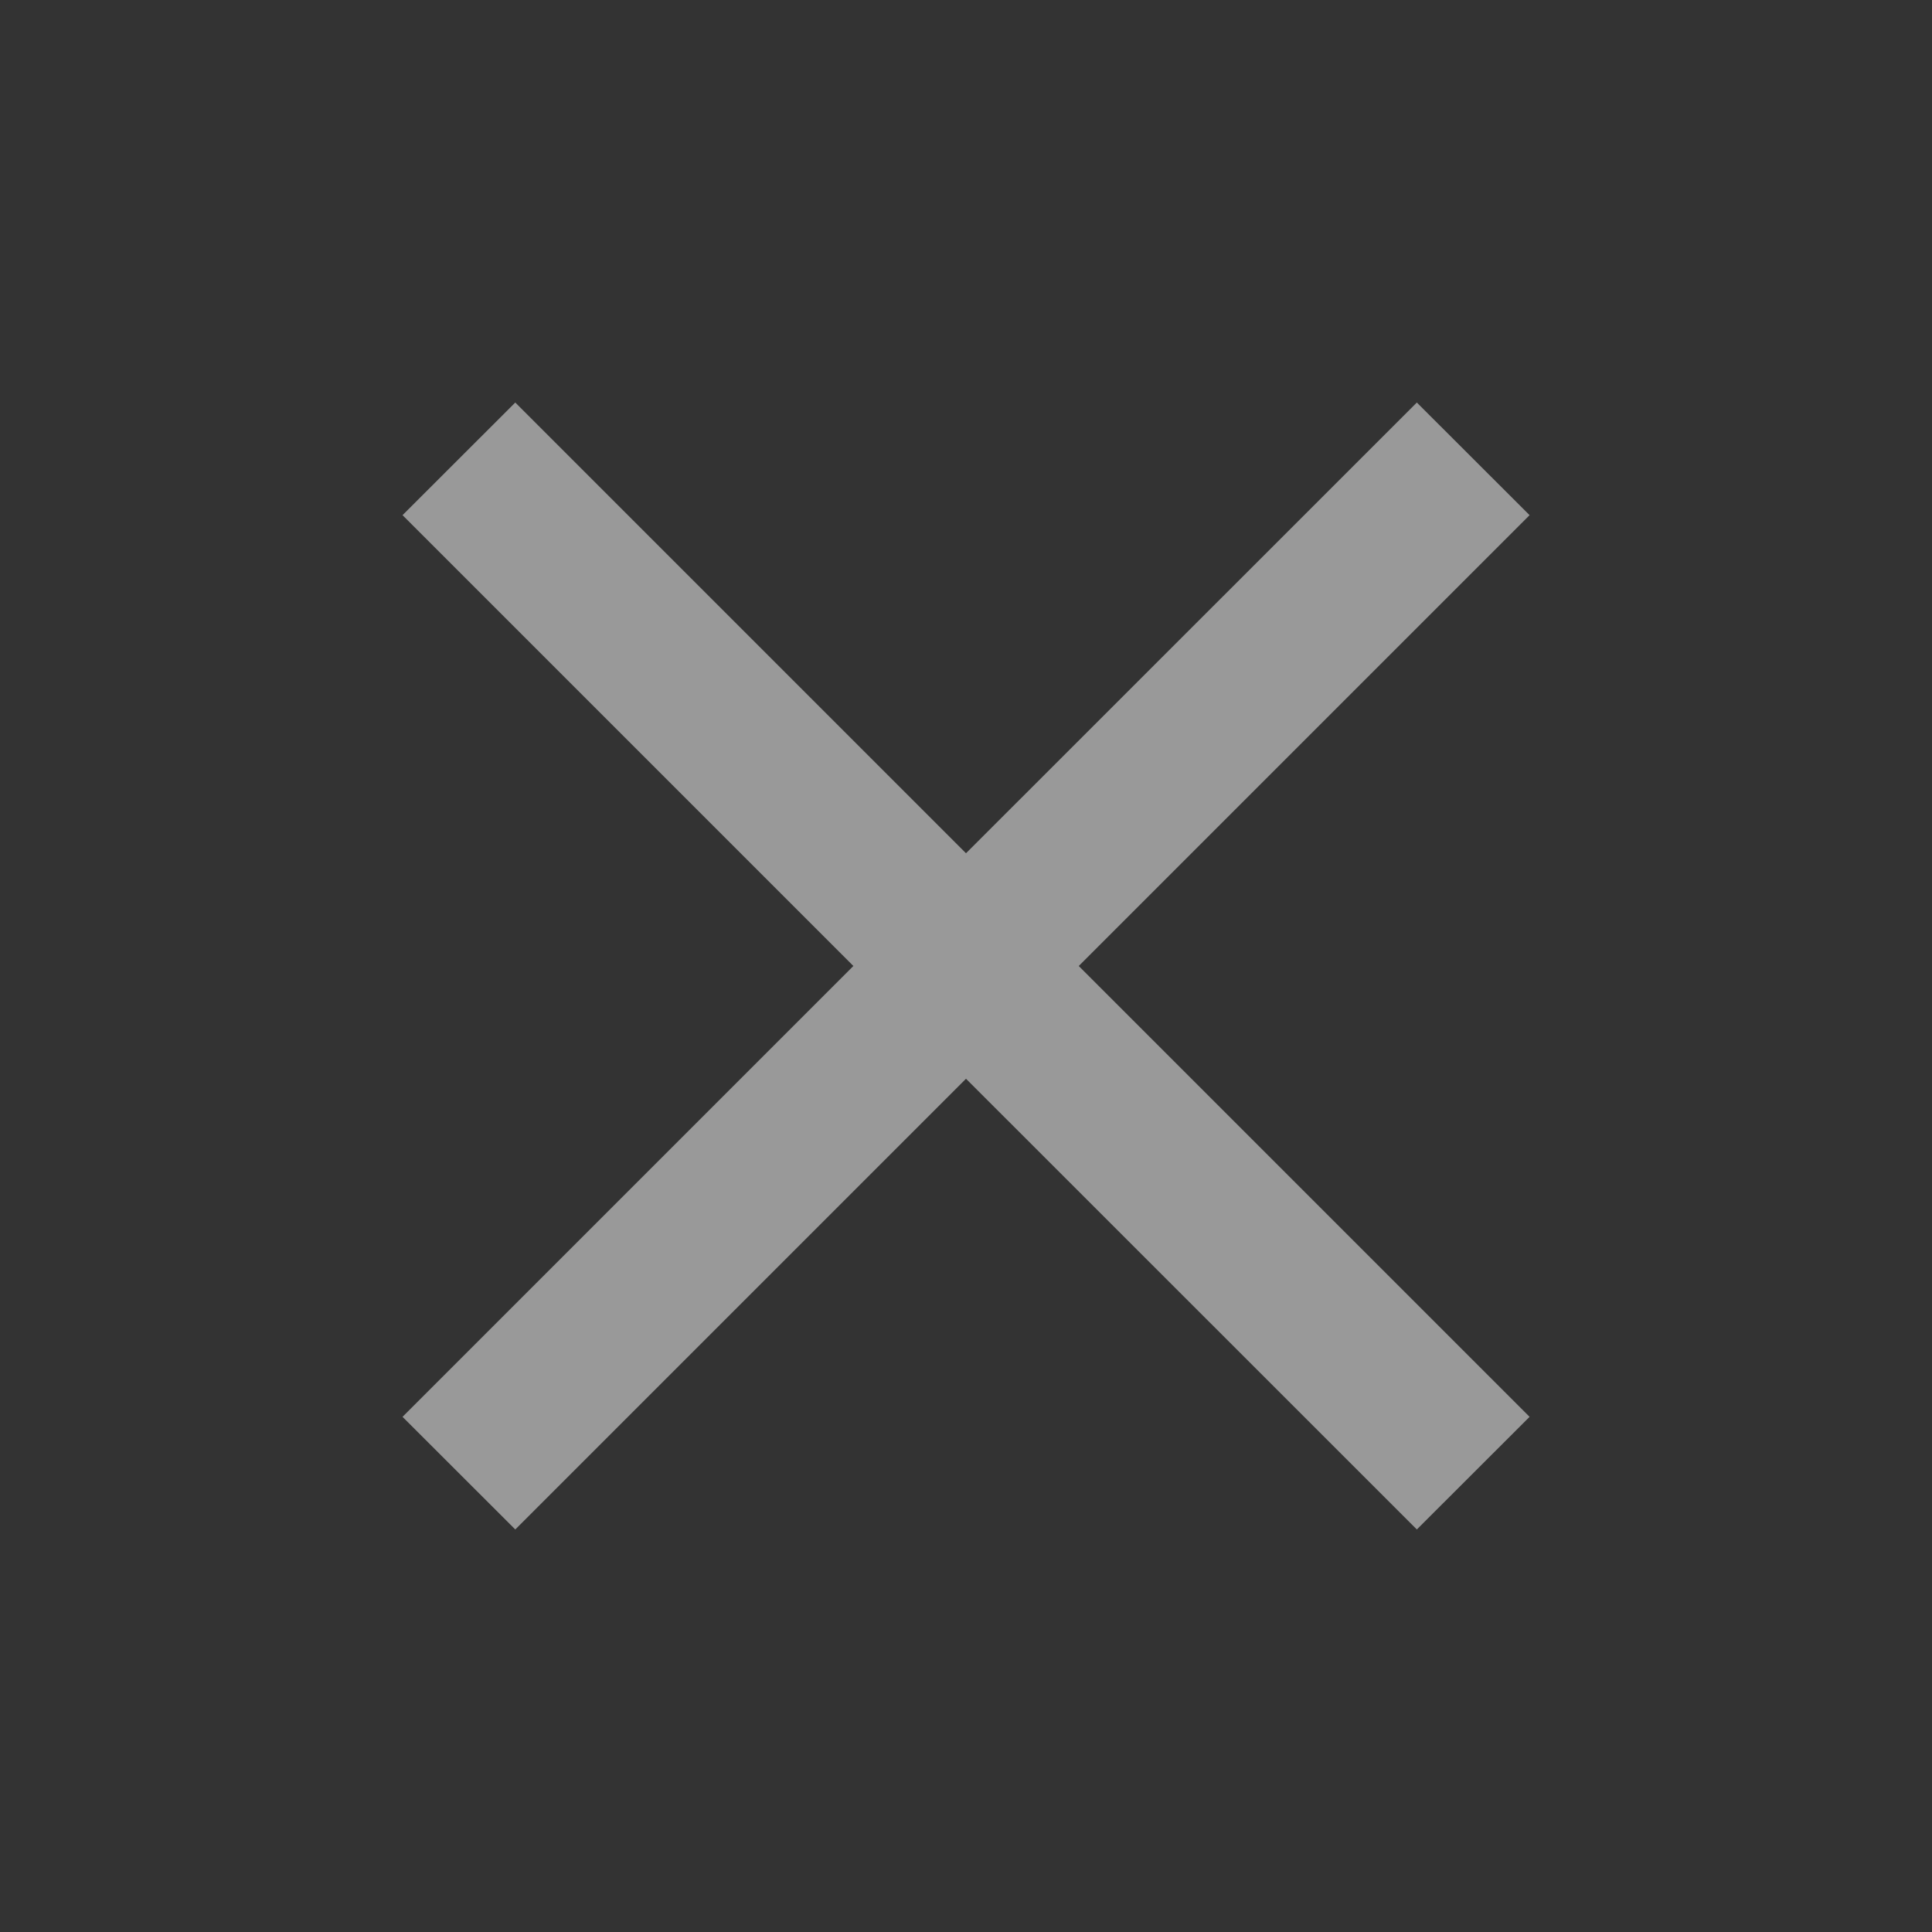 <svg xmlns="http://www.w3.org/2000/svg" width="17" height="17" viewBox="0 0 17 17" fill="none">
  <rect x="0" y="0" width="17" height="17" fill="#333333" stroke="none"/>
  <g opacity="0.5">
    <path d="M4.534 13.458L3.542 12.467L7.509 8.5L3.542 4.533L4.534 3.542L8.5 7.508L12.467 3.542L13.459 4.533L9.492 8.5L13.459 12.467L12.467 13.458L8.5 9.492L4.534 13.458Z" fill="white"/>
  </g>
</svg>

